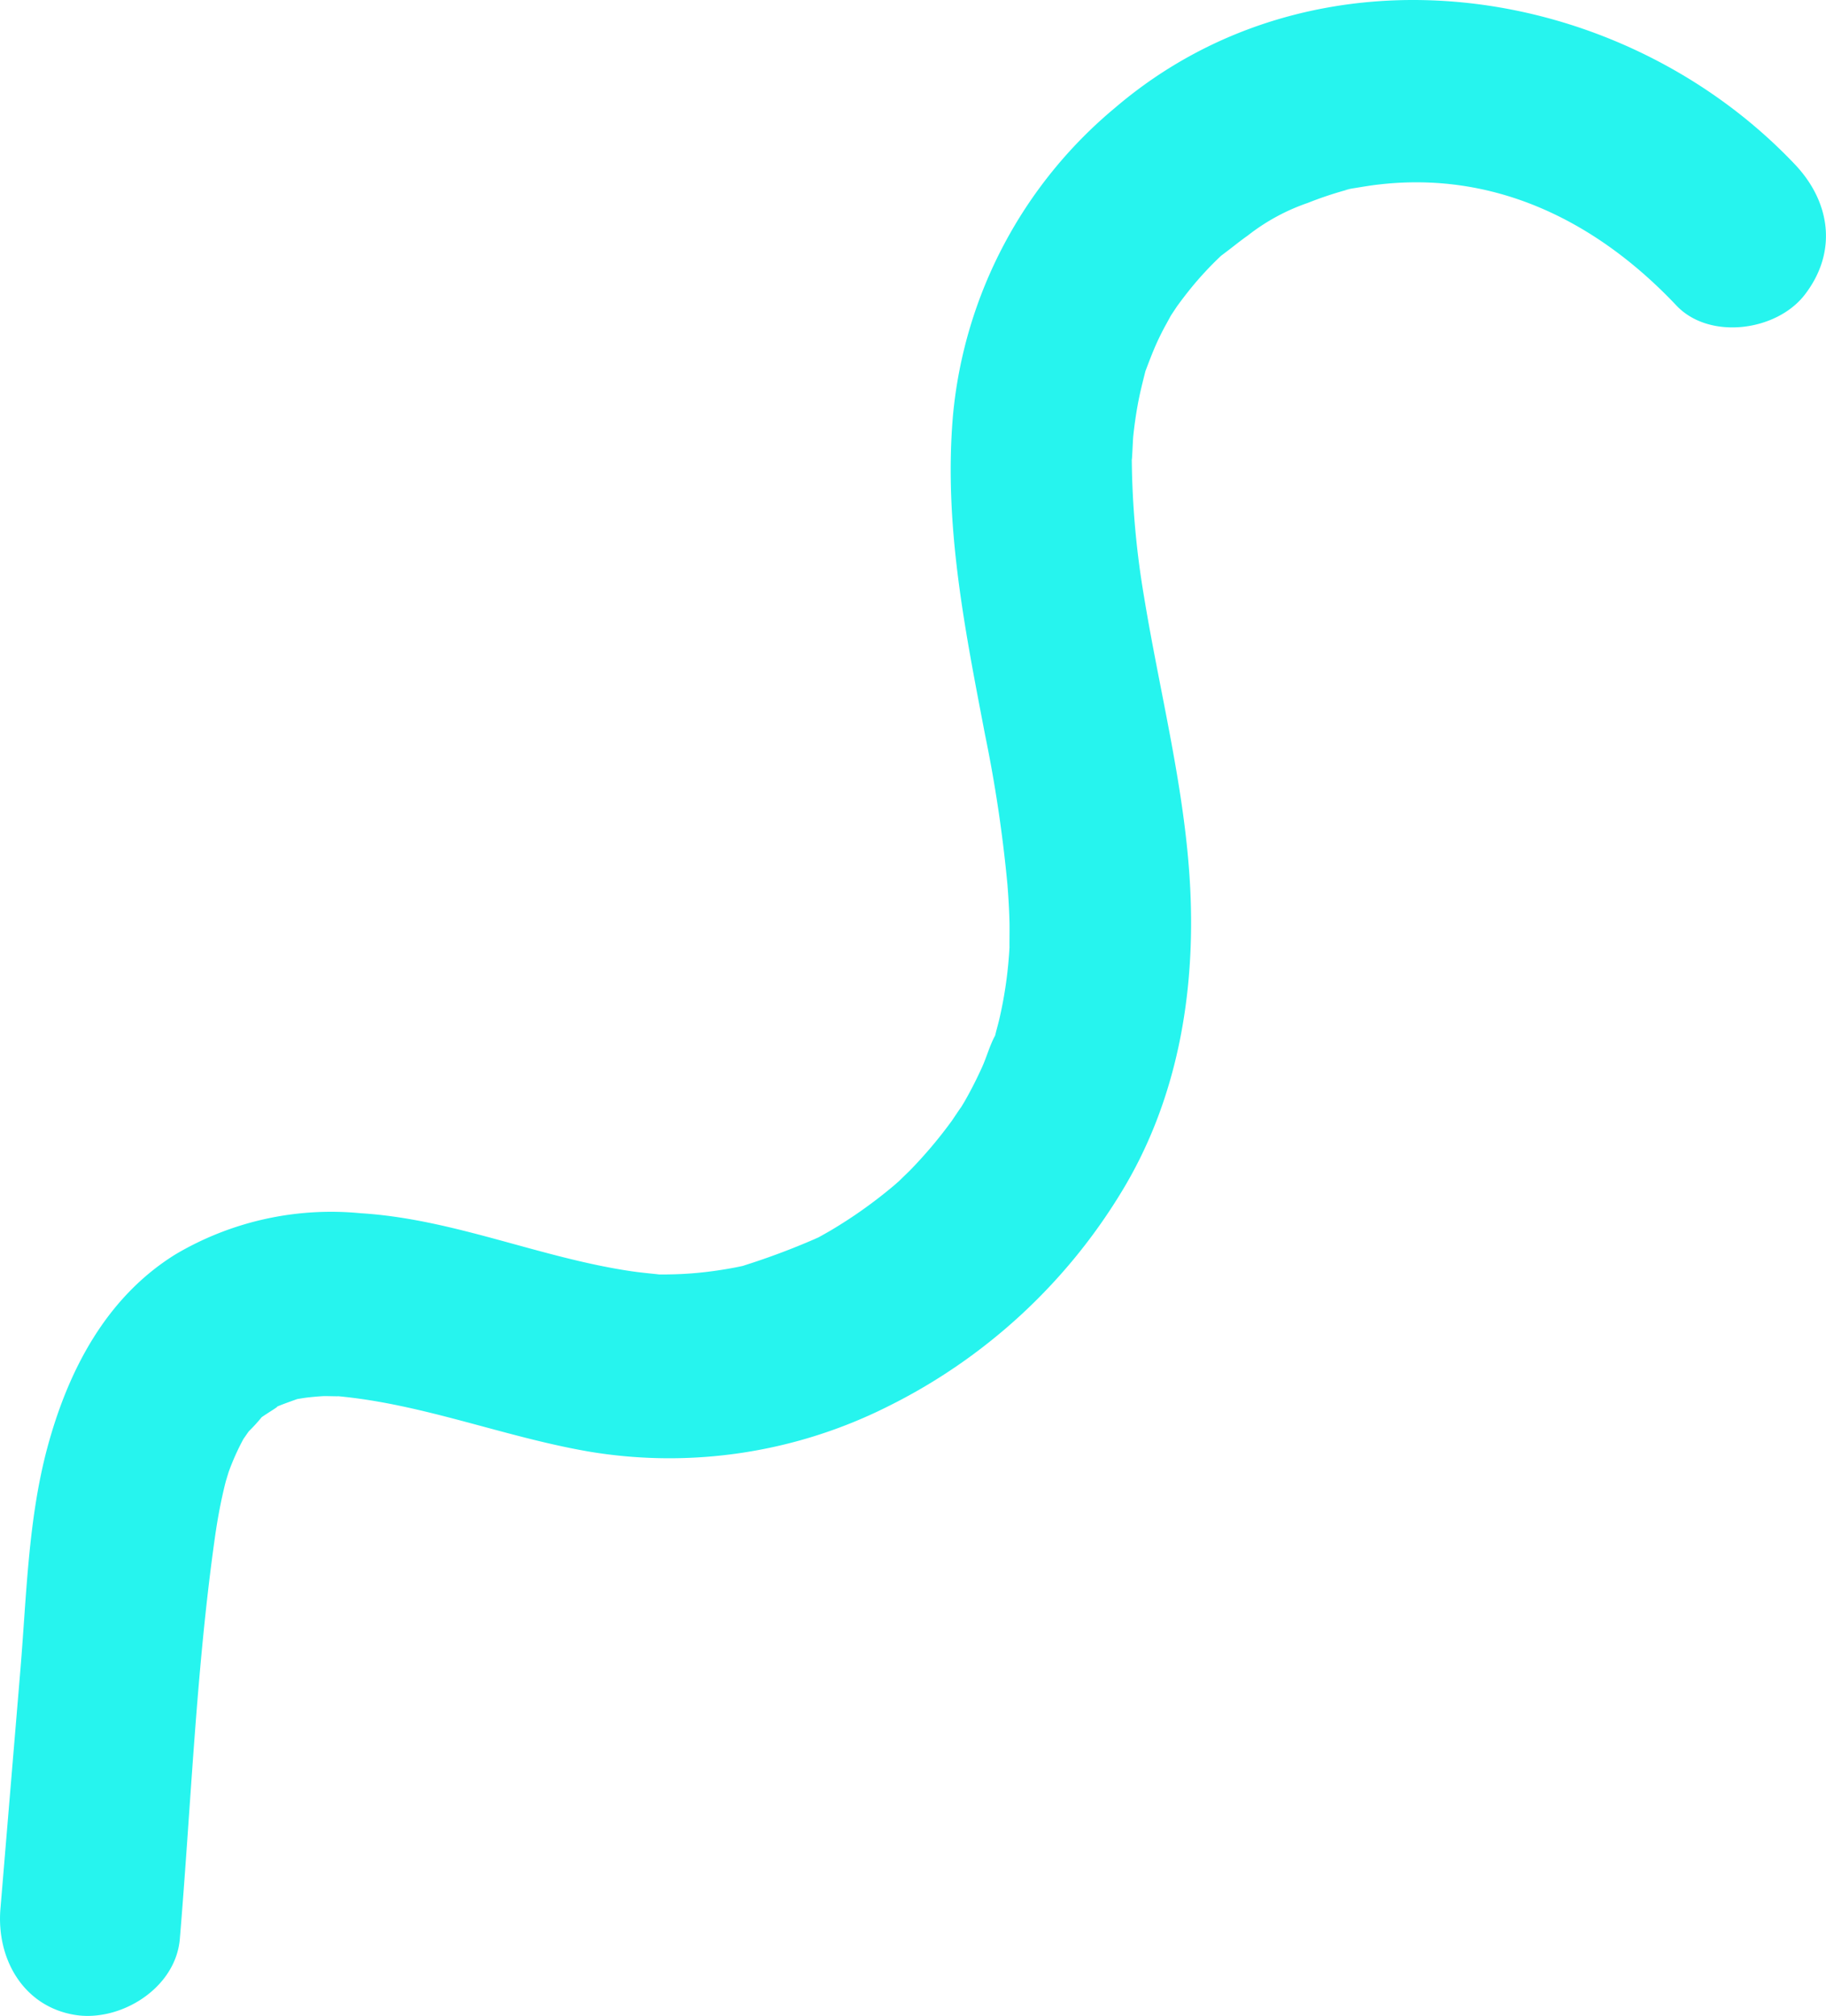 <svg xmlns="http://www.w3.org/2000/svg" width="134.609" height="148.594" viewBox="0 0 134.609 148.594">
  <path id="_5f445f67050b1320c638857f_shape-journey-02-influencer-template" data-name="5f445f67050b1320c638857f_shape-journey-02-influencer-template" d="M116.709,17.808a33.531,33.531,0,0,0-11.974,22.651c-.7,8.039.861,15.76,2.359,23.588a102.142,102.142,0,0,1,1.654,11.078c.074.942.13,1.892.15,2.837.009.333-.01,1.752,0,1.73a30.7,30.7,0,0,1-.722,5.195c-.09.4-.2.785-.3,1.178-.016.062-.028.122-.043.173-.018.029-.033.062-.057.1-.36.7-.581,1.517-.911,2.237-.375.826-.784,1.636-1.23,2.42-.1.176-.207.35-.312.523-.01-.013-.6.878-.674.985a33.21,33.21,0,0,1-3.127,3.7c.025-.026-.517.5-.754.734-.161.143-.339.3-.394.345q-1.16.977-2.4,1.85c-.742.522-1.507,1.014-2.288,1.478-.286.165-.574.326-.866.489-.077.033-.164.071-.274.122a53.034,53.034,0,0,1-5.056,1.9c-.11.034-.194.065-.27.087-.419.091-.837.17-1.258.239-.884.148-1.771.258-2.664.32-.734.054-1.471.07-2.208.069-.07-.008-.145-.014-.233-.027-.6-.062-1.194-.12-1.789-.206-6.763-.985-13.141-3.859-20-4.282a22.544,22.544,0,0,0-13.645,3.027C42.3,105.521,39.5,110.917,37.97,116.6c-1.414,5.273-1.532,10.886-1.981,16.3q-.74,8.852-1.479,17.705c-.3,3.658,1.672,7.17,5.466,7.807,3.335.557,7.451-1.927,7.76-5.6.817-9.769,1.2-19.7,2.561-29.414.143-1.033.317-2.06.537-3.082.093-.421.189-.848.3-1.265.05-.153.19-.63.207-.675a18.017,18.017,0,0,1,1.085-2.419c.072-.093.357-.522.414-.582a12.047,12.047,0,0,0,.926-1.015c.417-.3,1.354-.851,1.119-.777.494-.208,1-.381,1.508-.566.3-.046.59-.1.891-.128.354-.039.707-.067,1.057-.088.176-.008,1.042.025,1.07.009,6.328.589,12.271,3.016,18.511,4.085a35.9,35.9,0,0,0,21.967-3.31A41.9,41.9,0,0,0,117.165,97.73c4.1-6.734,5.442-14.563,5.055-22.347-.363-7.272-2.229-14.332-3.4-21.484a63.737,63.737,0,0,1-.909-10.183c.014.314.081-1.4.108-1.665.085-.81.2-1.619.348-2.419s.347-1.578.546-2.368a.526.526,0,0,1,.024-.07c.237-.624.47-1.241.738-1.855q.276-.622.593-1.225c.042-.083.357-.646.522-.958.148-.222.4-.605.451-.68.331-.457.675-.907,1.029-1.344a24.812,24.812,0,0,1,2.224-2.39c.083-.064.193-.143.328-.248.545-.406,1.067-.842,1.624-1.23a15.093,15.093,0,0,1,4.441-2.418,27.015,27.015,0,0,1,3.223-1.055c-.3.074-1,.156.306-.05.554-.09,1.111-.186,1.668-.248,8.358-.985,15.879,2.465,21.98,8.92,2.423,2.56,7.386,1.9,9.466-.811,2.432-3.166,1.874-6.831-.716-9.576C153.982,8.472,131.546,5.155,116.709,17.808Z" transform="translate(-34.479 -9.888)" fill="#26f4ee"/>
</svg>
